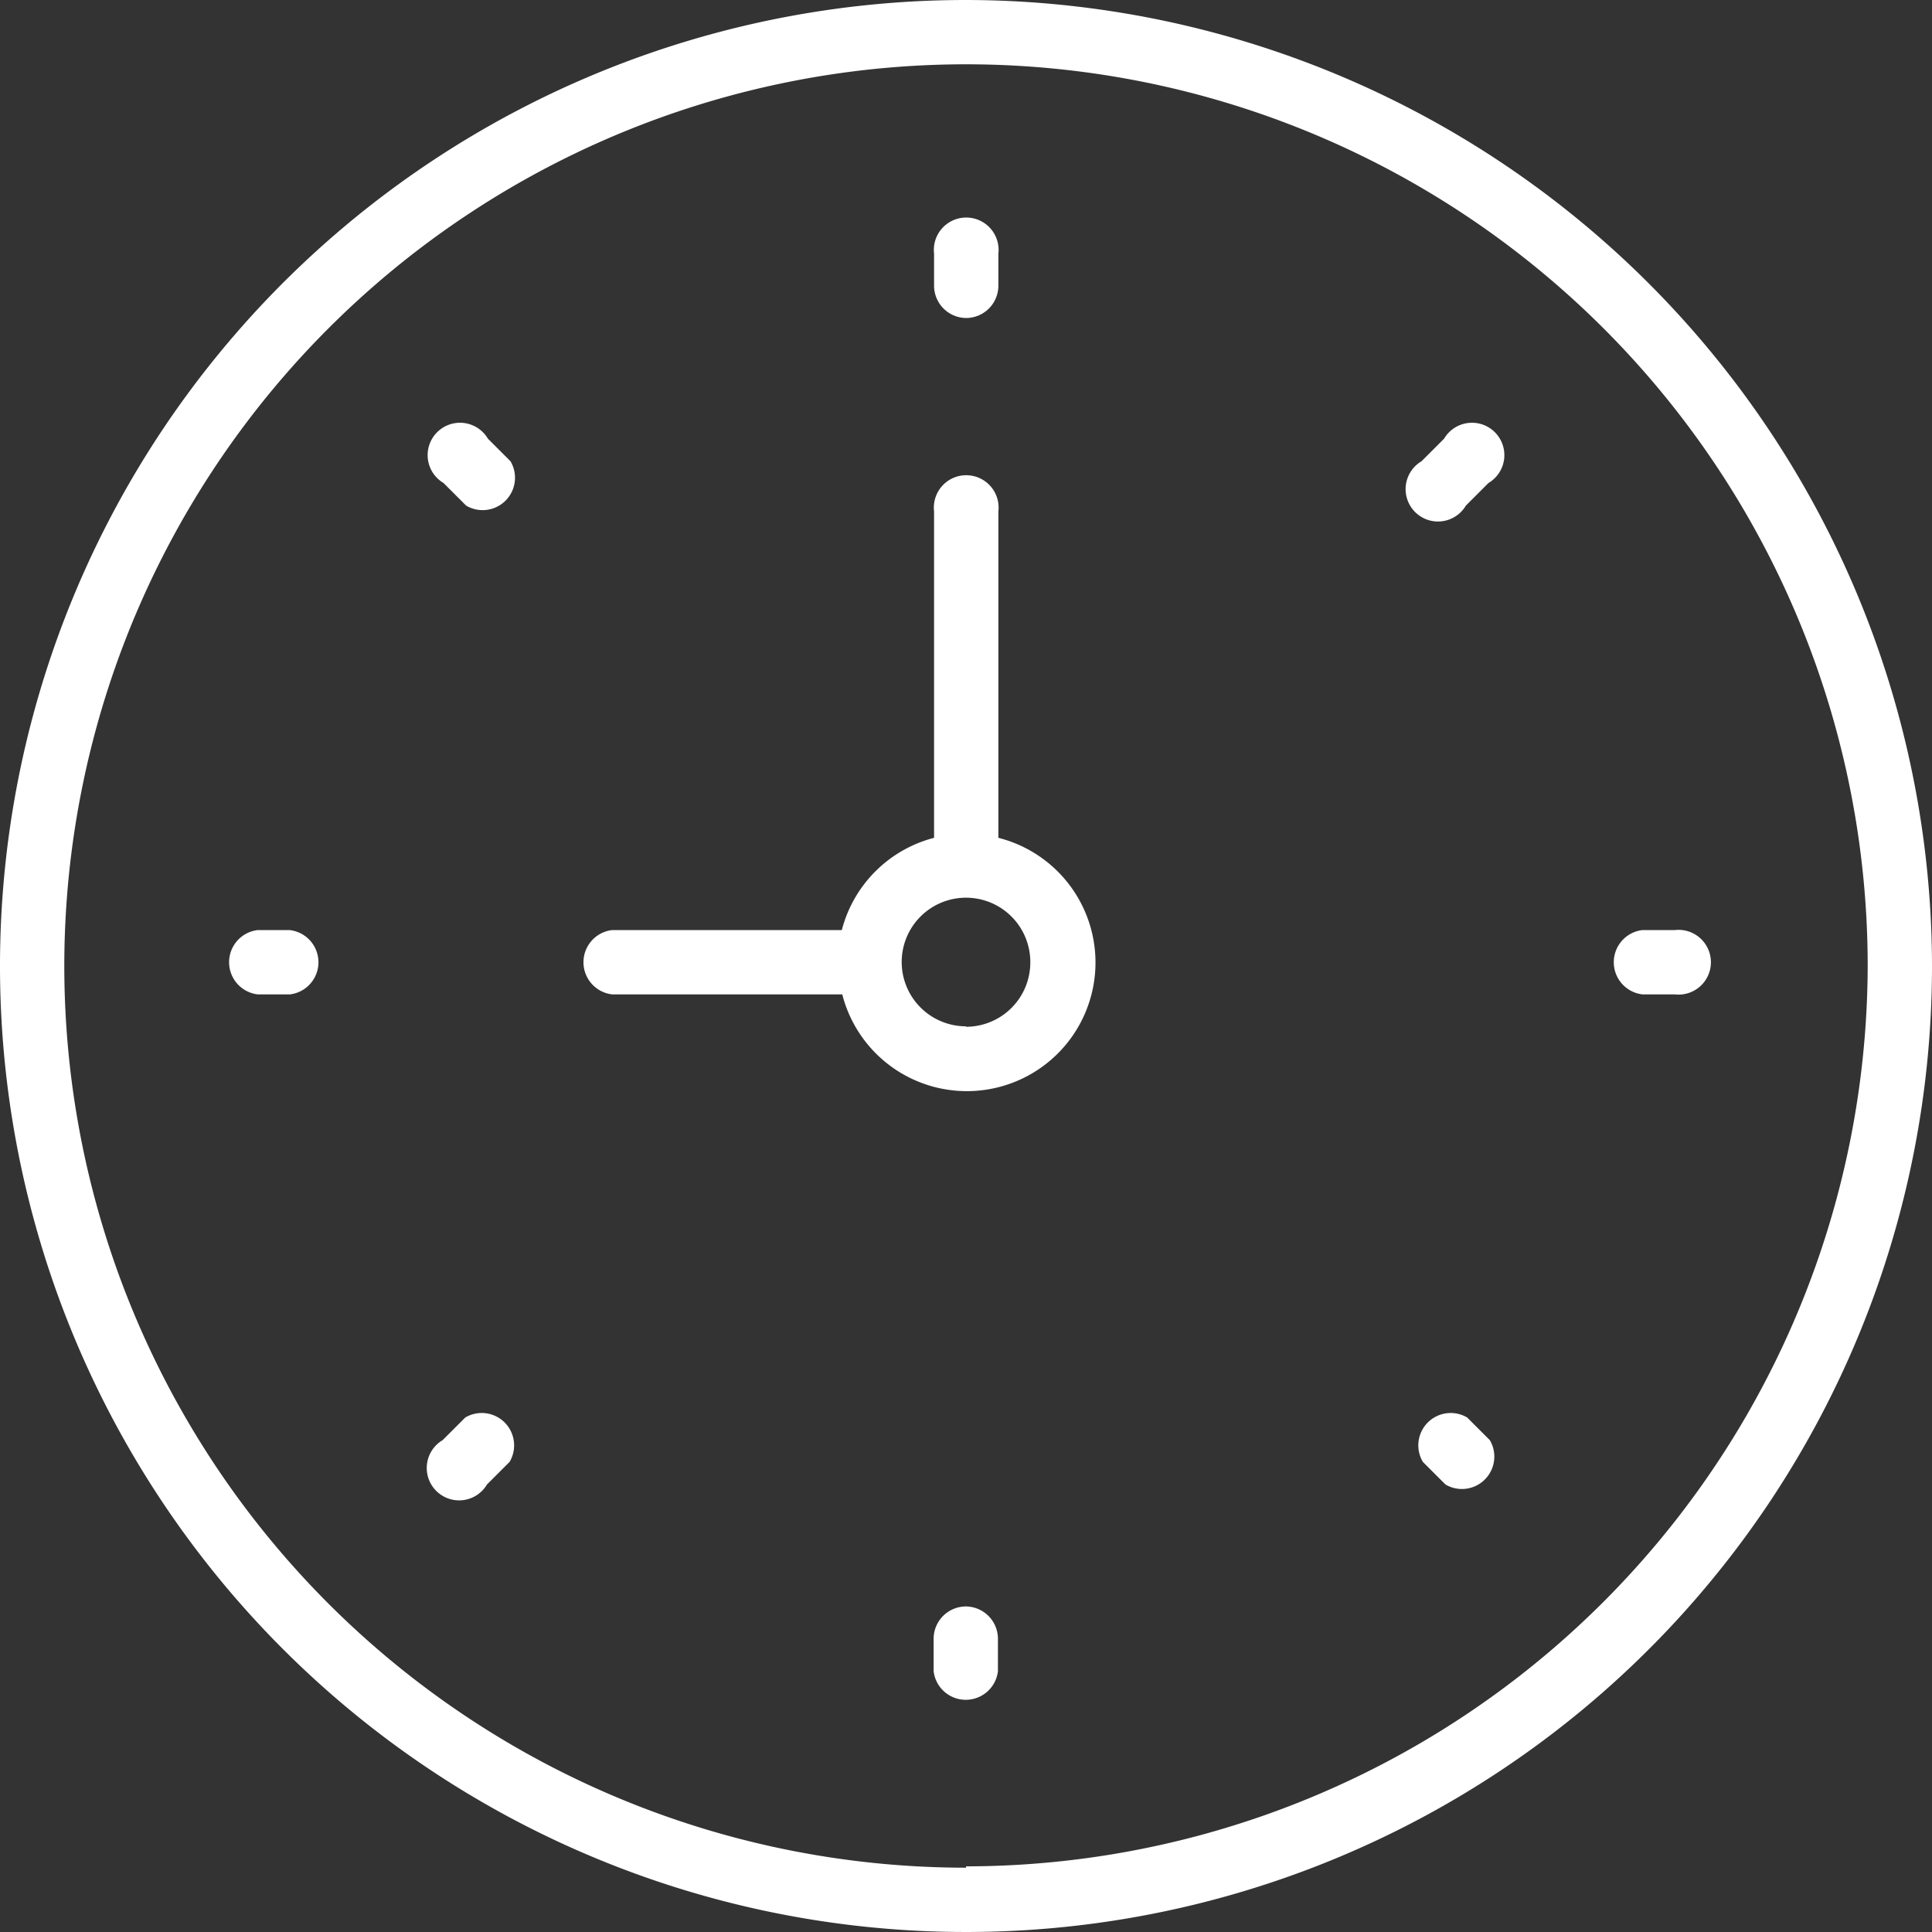 <?xml version="1.0" encoding="UTF-8"?> <svg xmlns="http://www.w3.org/2000/svg" id="Layer_1" data-name="Layer 1" viewBox="0 0 43.56 43.56"><rect x="0" y="0" width="43.56" height="43.56" fill="#333333" stroke="none"/> <defs> <style>.cls-1{fill:#fff;}</style> </defs> <title>ipotek1 w</title> <g id="_Группа_" data-name="&lt;Группа&gt;"> <path id="_Составной_контур_" data-name="&lt;Составной контур&gt;" class="cls-1" d="M63.37,55.92A21.78,21.78,0,1,0,85.15,77.7,21.81,21.81,0,0,0,63.37,55.92Zm0,42.11A20.33,20.33,0,1,1,83.7,77.7,20.35,20.35,0,0,1,63.37,98Z" transform="translate(-41.59 -55.92)"></path> <path id="_Составной_контур_2" data-name="&lt;Составной контур&gt;" class="cls-1" d="M64.1,74.81V67.45a0.73,0.73,0,1,0-1.45,0v7.36a2.9,2.9,0,0,0-2.08,2.08H55.39a0.73,0.73,0,0,0,0,1.45h5.19A2.9,2.9,0,1,0,64.1,74.81Zm-0.73,4.25a1.45,1.45,0,1,1,1.45-1.45A1.45,1.45,0,0,1,63.37,79.07Z" transform="translate(-41.59 -55.92)"></path> <path id="_Контур_" data-name="&lt;Контур&gt;" class="cls-1" d="M63.37,63.09a0.73,0.73,0,0,0,.73-0.73V61.64a0.73,0.73,0,1,0-1.45,0v0.73A0.73,0.73,0,0,0,63.37,63.09Z" transform="translate(-41.59 -55.92)"></path> <path id="_Контур_2" data-name="&lt;Контур&gt;" class="cls-1" d="M63.37,92.14a0.73,0.73,0,0,0-.73.73v0.73a0.73,0.73,0,0,0,1.45,0V92.86A0.73,0.73,0,0,0,63.37,92.14Z" transform="translate(-41.59 -55.92)"></path> <path id="_Контур_3" data-name="&lt;Контур&gt;" class="cls-1" d="M79.35,76.89H78.62a0.73,0.73,0,0,0,0,1.45h0.73A0.73,0.73,0,1,0,79.35,76.89Z" transform="translate(-41.59 -55.92)"></path> <path id="_Контур_4" data-name="&lt;Контур&gt;" class="cls-1" d="M48.12,76.89H47.4a0.73,0.73,0,0,0,0,1.45h0.73A0.73,0.73,0,0,0,48.12,76.89Z" transform="translate(-41.59 -55.92)"></path> <path id="_Контур_5" data-name="&lt;Контур&gt;" class="cls-1" d="M74.15,65.81l-0.51.51a0.73,0.73,0,1,0,1,1l0.51-.51A0.73,0.73,0,1,0,74.15,65.81Z" transform="translate(-41.59 -55.92)"></path> <path id="_Контур_6" data-name="&lt;Контур&gt;" class="cls-1" d="M52.08,87.88l-0.51.51a0.73,0.73,0,1,0,1,1l0.51-.51A0.73,0.73,0,0,0,52.08,87.88Z" transform="translate(-41.59 -55.92)"></path> <path id="_Контур_7" data-name="&lt;Контур&gt;" class="cls-1" d="M74.67,87.88a0.73,0.73,0,0,0-1,1l0.51,0.51a0.73,0.73,0,0,0,1-1Z" transform="translate(-41.59 -55.92)"></path> <path id="_Контур_8" data-name="&lt;Контур&gt;" class="cls-1" d="M52.59,65.81a0.73,0.73,0,1,0-1,1l0.51,0.51a0.73,0.73,0,0,0,1-1Z" transform="translate(-41.59 -55.92)"></path> </g> </svg> 